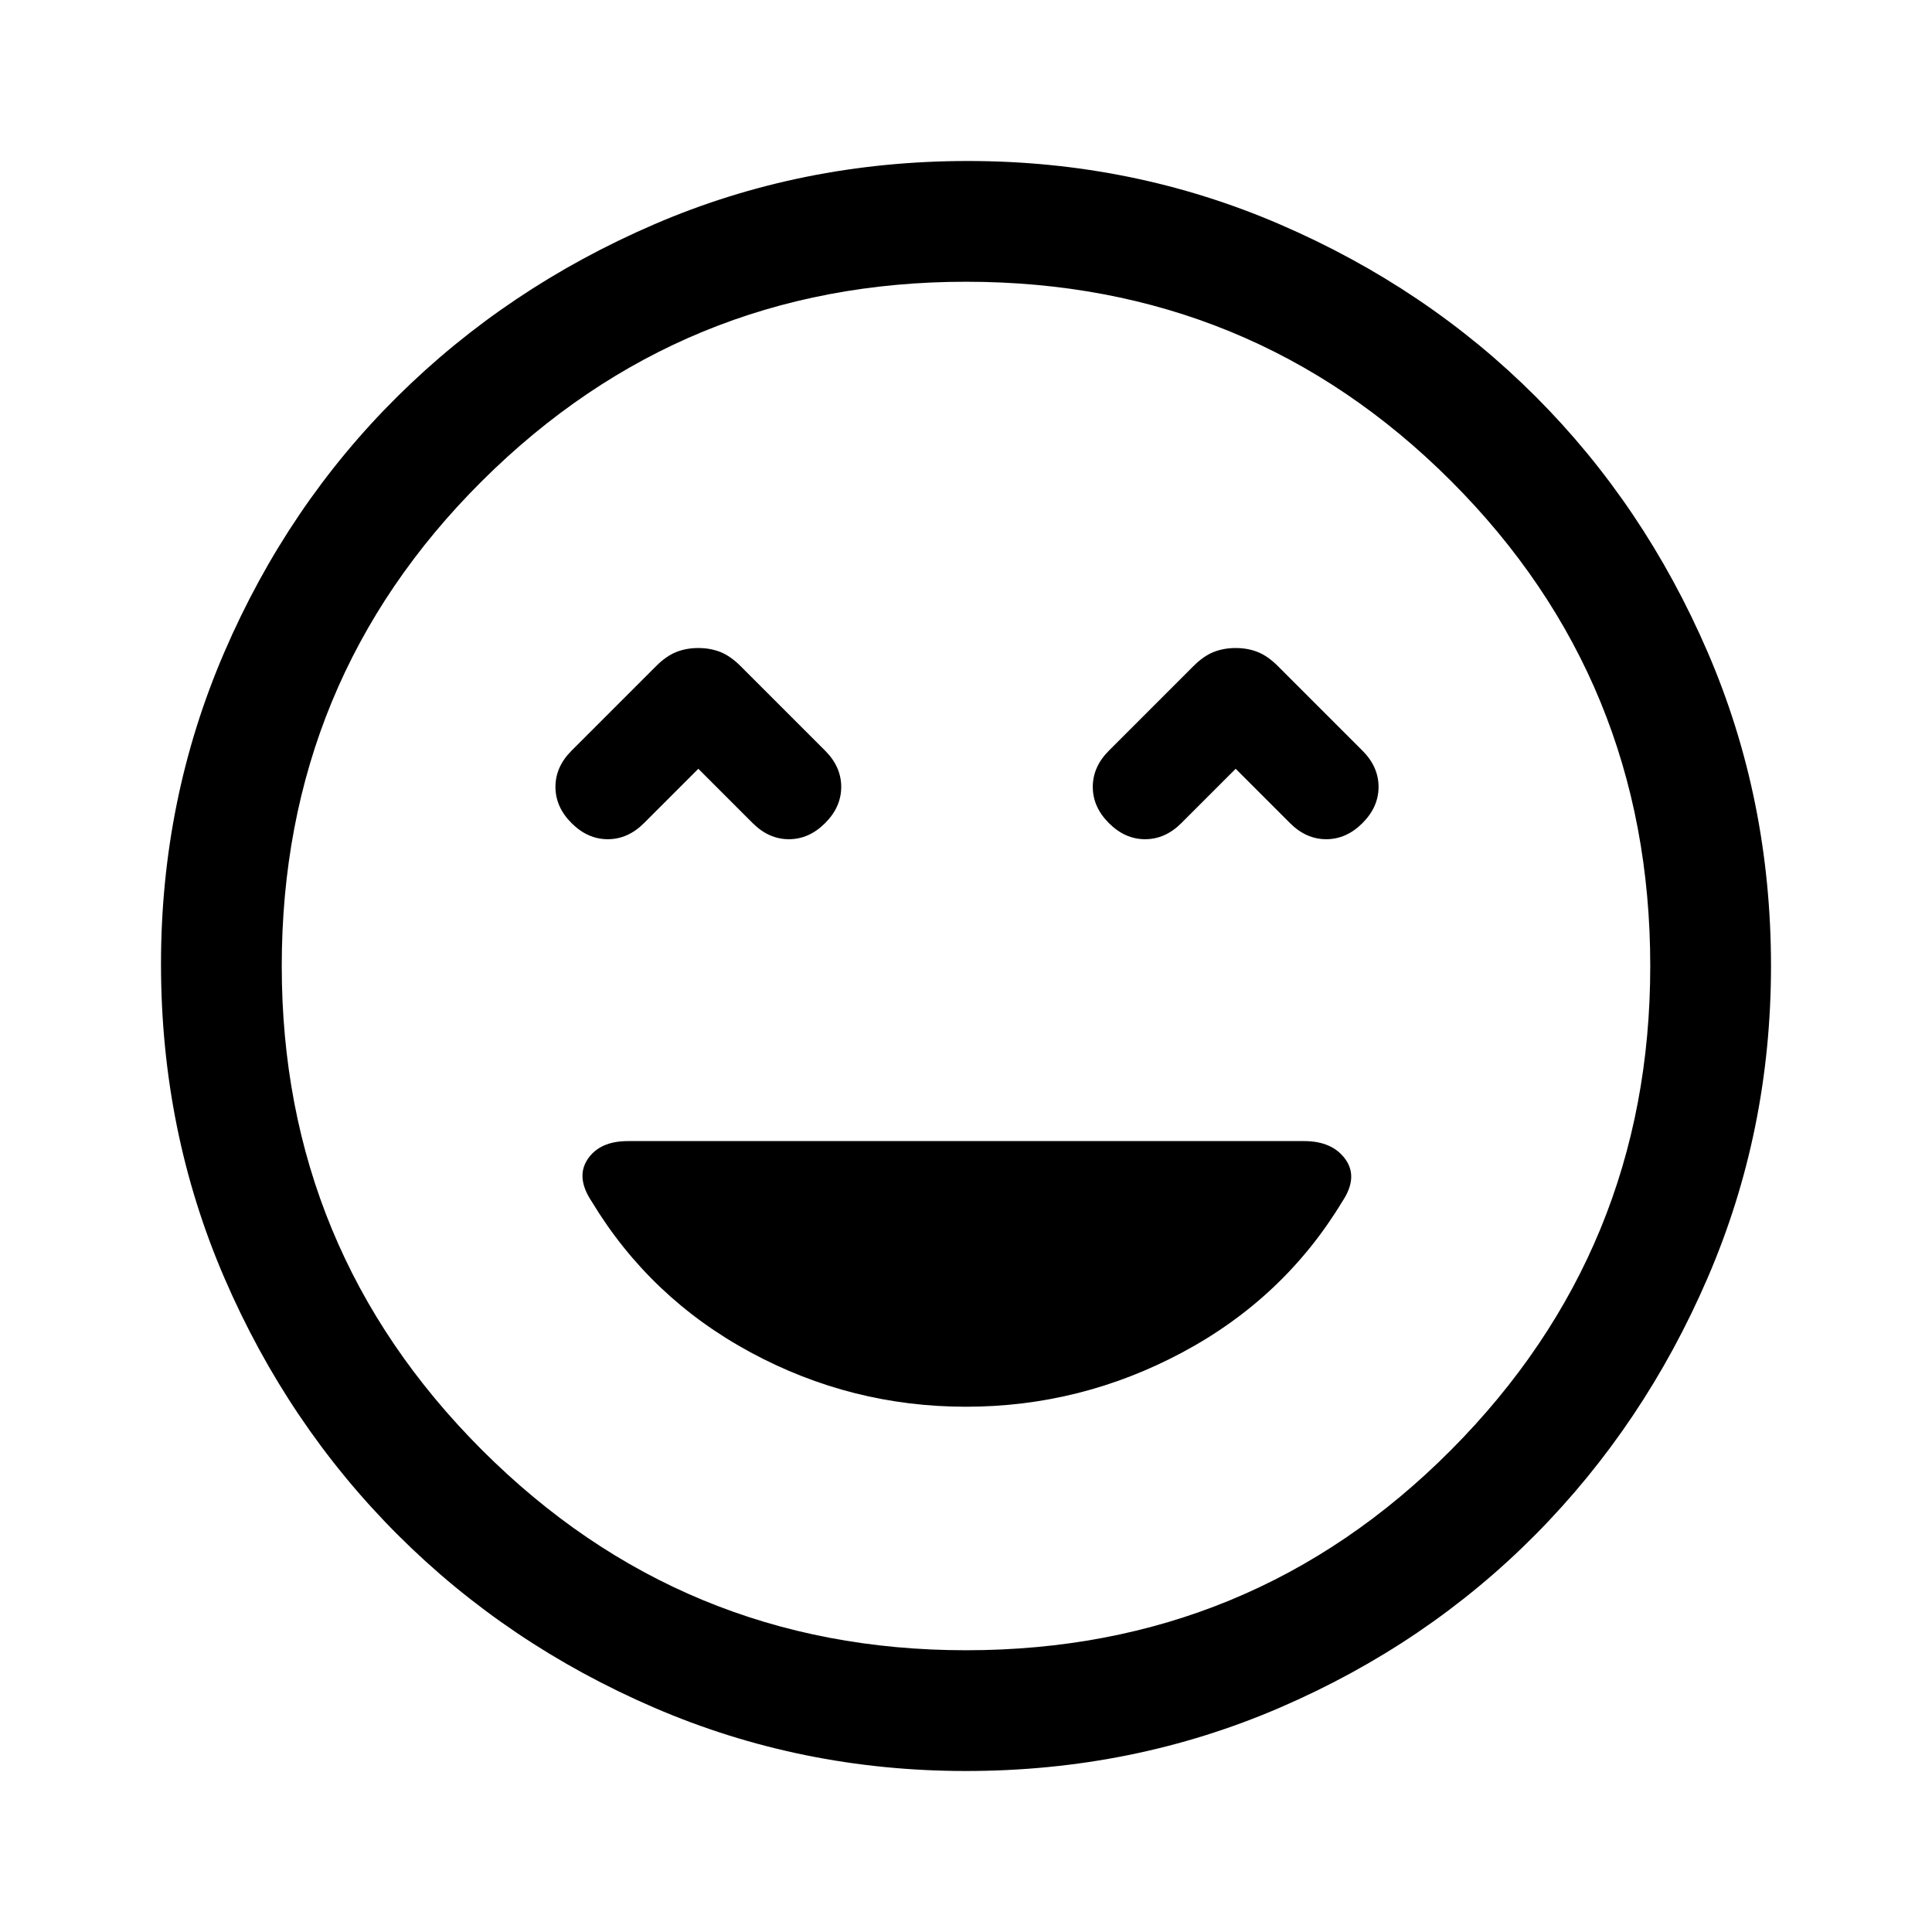 <svg xmlns="http://www.w3.org/2000/svg" height="48" width="48"><path d="M14.2 20.45q.4.4.9.4t.9-.4l1.35-1.35 1.35 1.35q.4.4.9.4t.9-.4q.4-.4.4-.9t-.4-.9l-2.1-2.1q-.25-.25-.5-.35-.25-.1-.55-.1-.3 0-.55.1-.25.1-.5.35l-2.1 2.1q-.4.4-.4.9t.4.9Zm13.35 0q.4.4.9.4t.9-.4l1.35-1.35 1.35 1.35q.4.4.9.4t.9-.4q.4-.4.4-.9t-.4-.9l-2.1-2.1q-.25-.25-.5-.35-.25-.1-.55-.1-.3 0-.55.1-.25.1-.5.35l-2.1 2.1q-.4.4-.4.9t.4.9ZM24 44q-4.1 0-7.75-1.575-3.65-1.575-6.375-4.3-2.725-2.725-4.3-6.375Q4 28.1 4 23.95q0-4.1 1.575-7.75 1.575-3.65 4.3-6.35 2.725-2.7 6.375-4.275Q19.9 4 24.05 4q4.1 0 7.75 1.575 3.65 1.575 6.35 4.275 2.7 2.7 4.275 6.35Q44 19.85 44 24q0 4.1-1.575 7.75-1.575 3.65-4.275 6.375t-6.35 4.3Q28.15 44 24 44Zm0-20Zm0 17q7.1 0 12.05-4.975Q41 31.05 41 24q0-7.1-4.95-12.05Q31.1 7 24 7q-7.05 0-12.025 4.95Q7 16.9 7 24q0 7.05 4.975 12.025Q16.95 41 24 41Zm0-6.05q2.85 0 5.375-1.35t3.975-3.75q.4-.6.075-1.05-.325-.45-1.025-.45H15.6q-.7 0-1 .45-.3.45.1 1.05 1.45 2.4 3.95 3.75T24 34.95Z"/></svg>